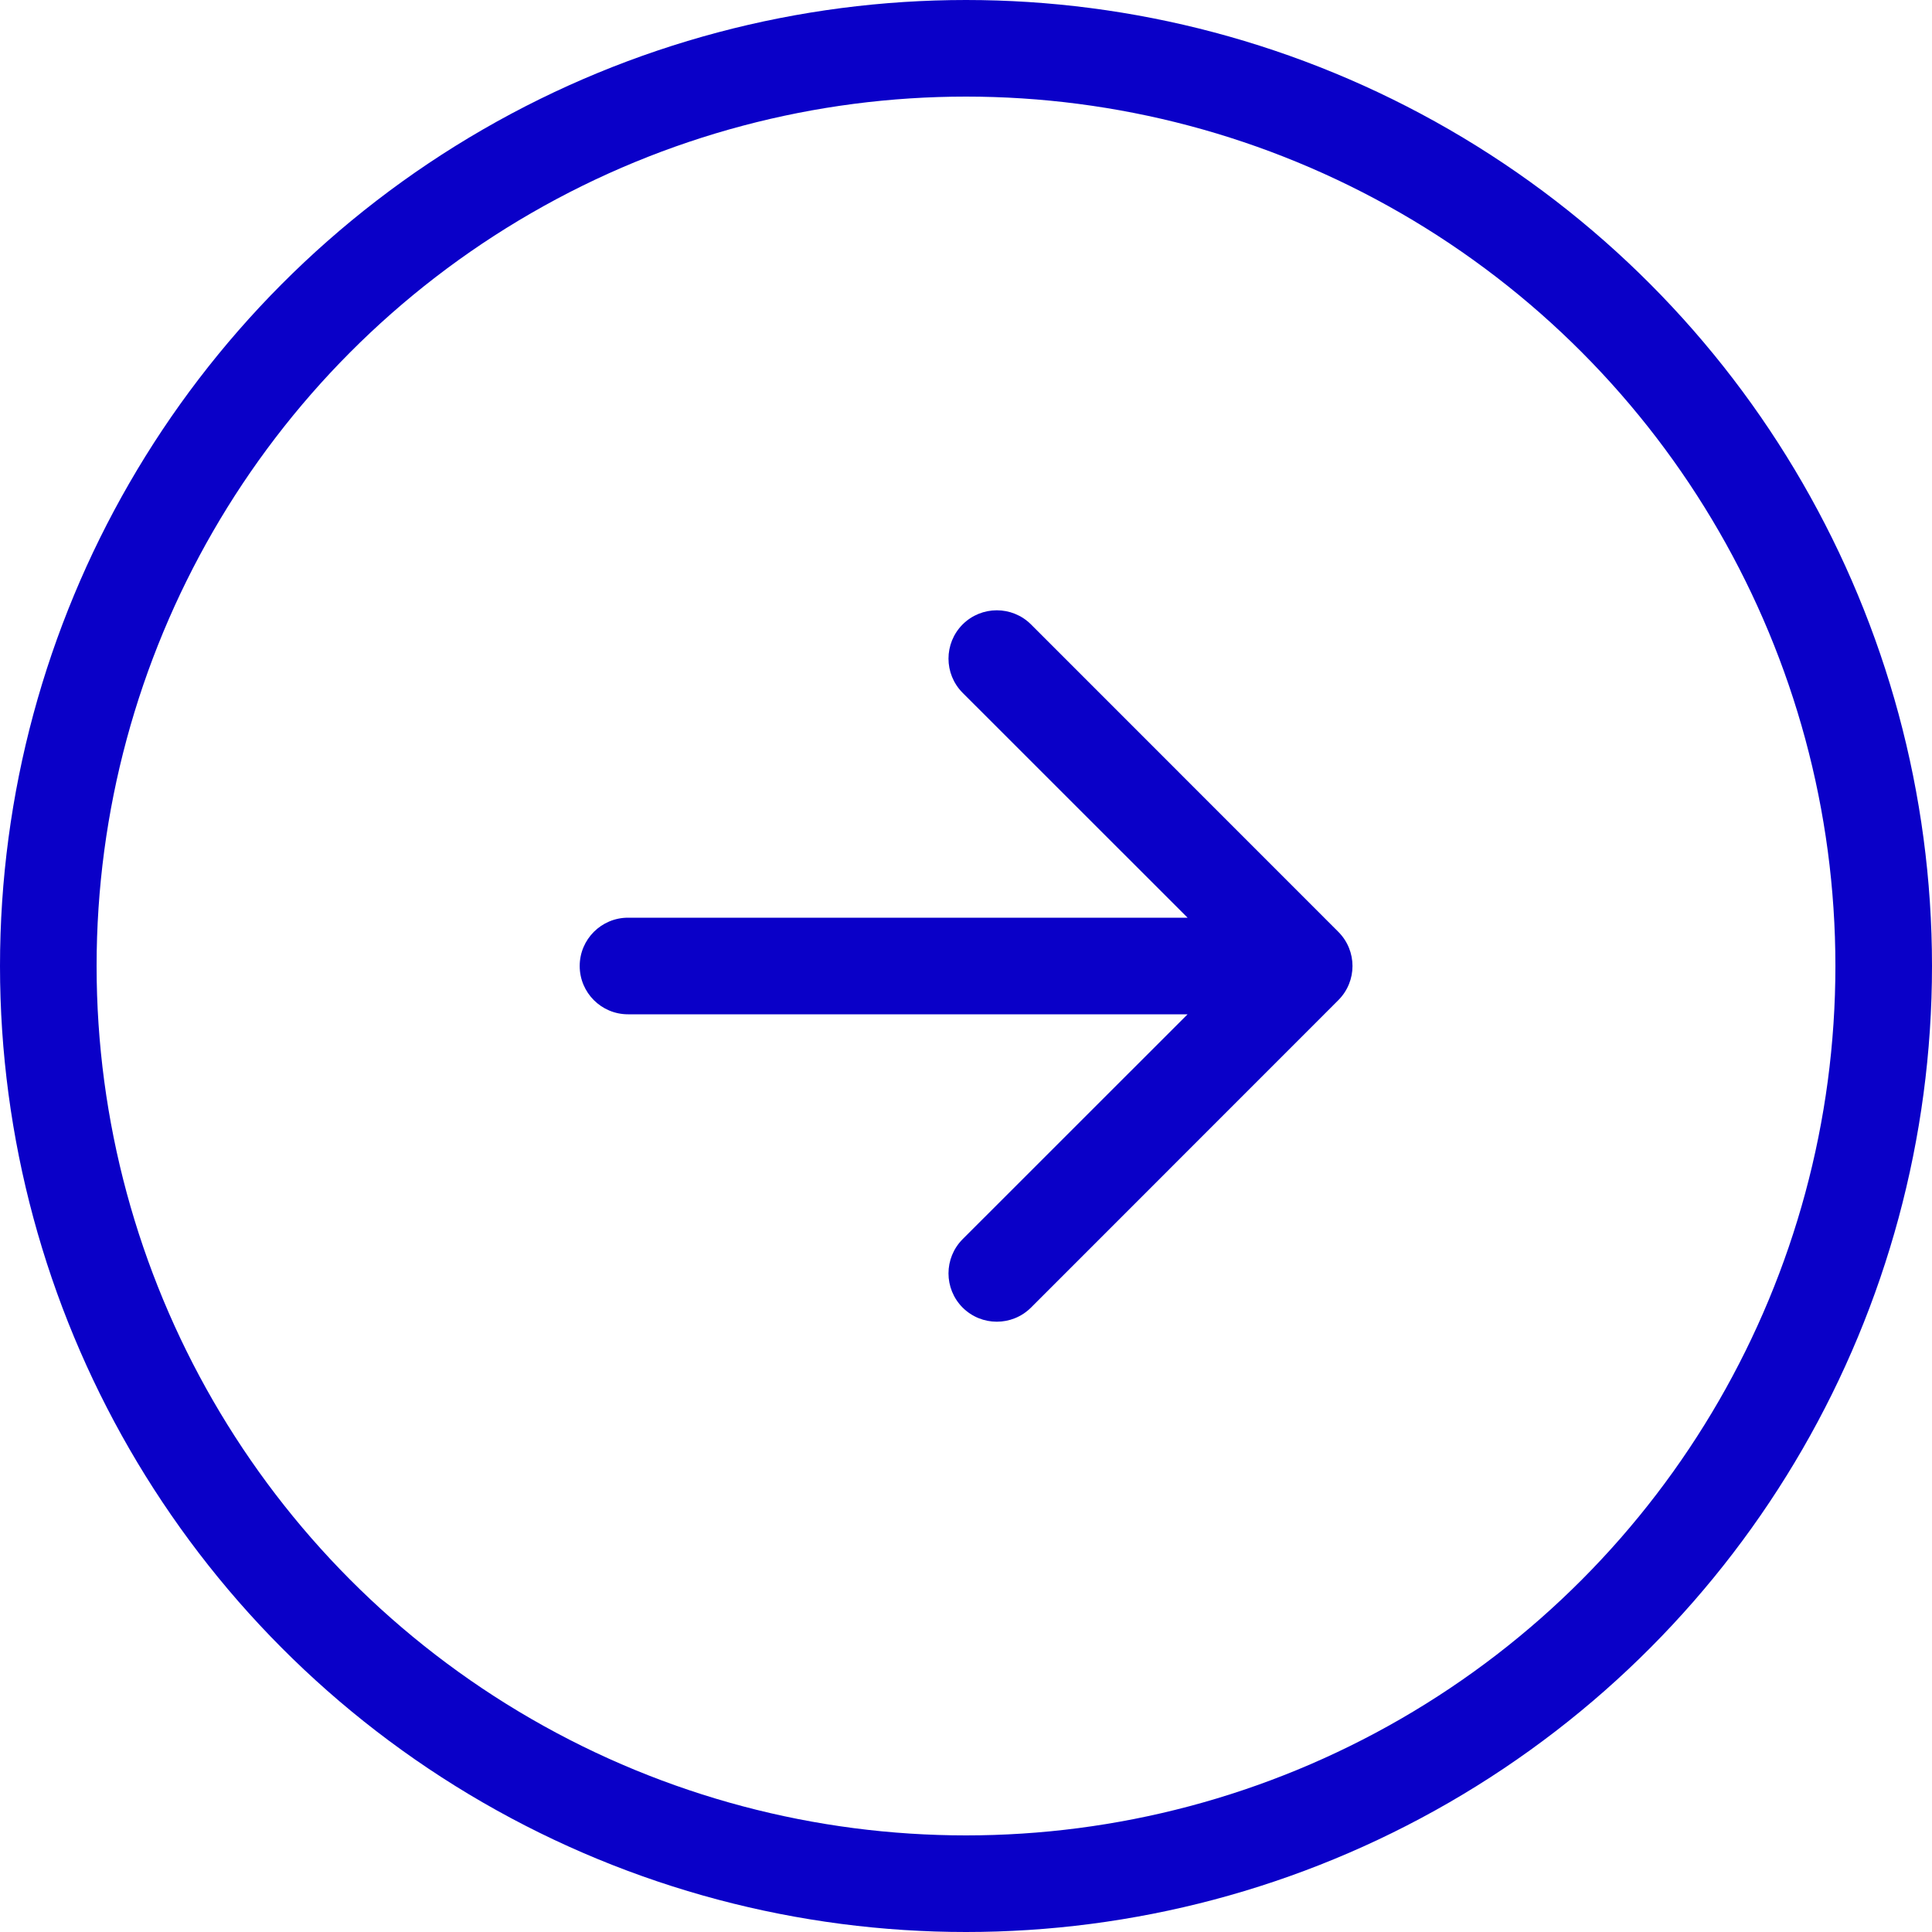 <svg width="20" height="20" viewBox="0 0 20 20" fill="none" xmlns="http://www.w3.org/2000/svg">
<circle cx="10" cy="10" r="9.5" stroke="#0A00C8"/>
<path d="M6.501 9.5C6.225 9.5 6.001 9.724 6.001 10C6.001 10.276 6.225 10.5 6.501 10.5L6.501 9.5ZM13.854 10.354C14.05 10.158 14.05 9.842 13.854 9.646L10.673 6.464C10.477 6.269 10.161 6.269 9.965 6.464C9.77 6.66 9.77 6.976 9.965 7.172L12.794 10L9.965 12.828C9.77 13.024 9.77 13.34 9.965 13.536C10.161 13.731 10.477 13.731 10.673 13.536L13.854 10.354ZM6.501 10.5L13.501 10.5L13.501 9.5L6.501 9.5L6.501 10.5Z" fill="#0A00C8"/>
</svg>
